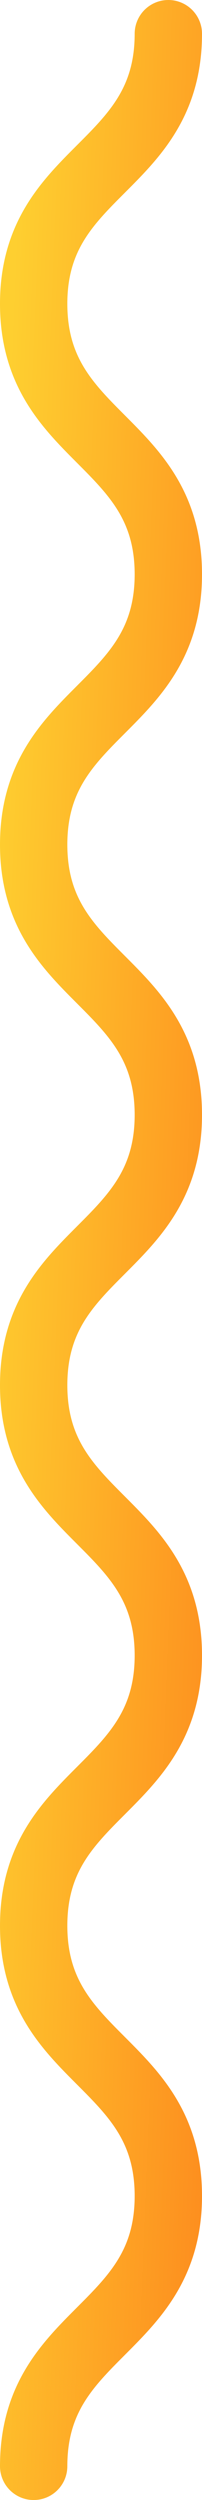 <?xml version="1.0" encoding="UTF-8"?> <svg xmlns="http://www.w3.org/2000/svg" width="6" height="74" viewBox="0 0 6 74" fill="none"> <path d="M1 73C1 69 5 69 5 65C5 61 1 61 1 57C1 53 5 53 5 49C5 45 1 45 1 41C1 37 5 37 5 33C5 29 1 29 1 25C1 21 5 21 5 17C5 13 1 13 1 8.991C1 5 5 5 5 1" stroke="url(#paint0_linear_938_1688)" stroke-width="2" stroke-miterlimit="10" stroke-linecap="round"></path> <defs> <linearGradient id="paint0_linear_938_1688" x1="7.76" y1="133.401" x2="-4.67" y2="132.895" gradientUnits="userSpaceOnUse"> <stop stop-color="#FD6A15"></stop> <stop offset="1" stop-color="#FECF30"></stop> </linearGradient> </defs> </svg> 